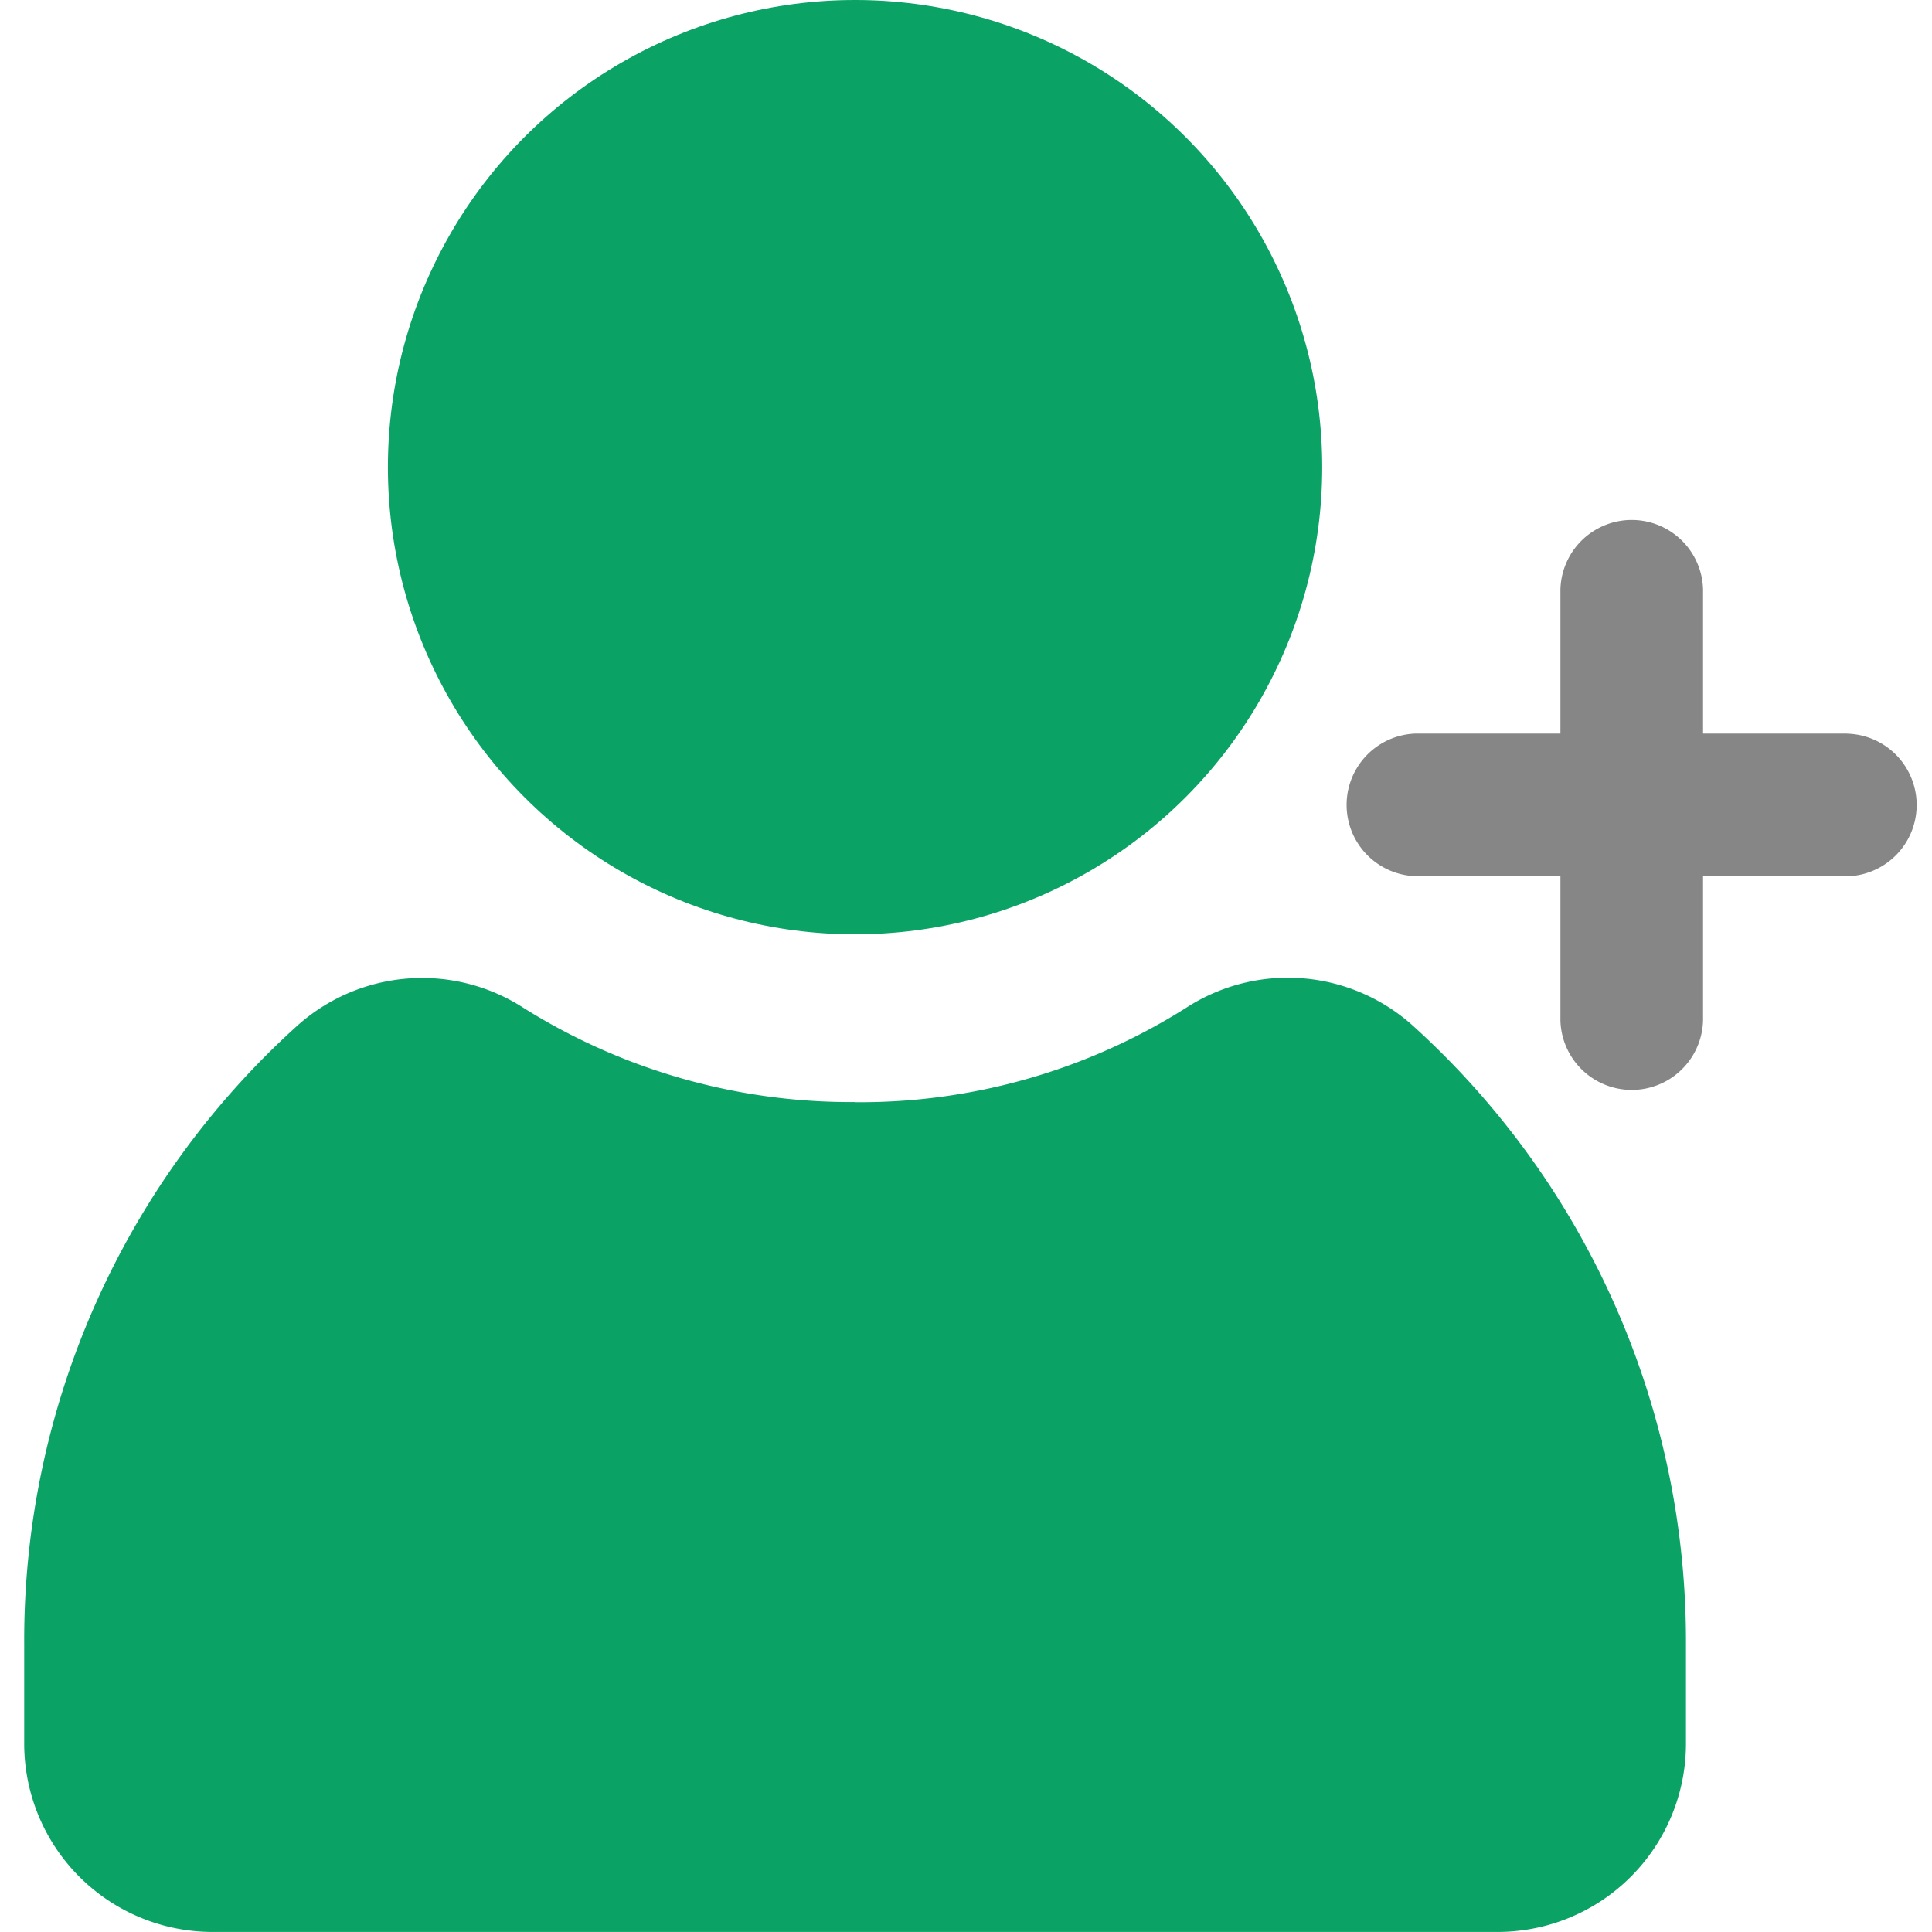 <svg xmlns="http://www.w3.org/2000/svg" width="40" height="40" viewBox="0 0 40 40">
  <g id="グループ_10362" data-name="グループ 10362" transform="translate(-325.5 -3283)">
    <rect id="長方形_10144" data-name="長方形 10144" width="40" height="40" transform="translate(325.5 3283)" fill="none"/>
    <g id="Layer_2_00000100377928600447027650000014086177657009069482_" transform="translate(321.001 3283)">
      <g id="Social_Icon" transform="translate(4.999 0)">
        <g id="UserPlus">
          <path id="パス_22339" data-name="パス 22339" d="M22.2,261.707a12.641,12.641,0,0,0,6.867-1.961,3.87,3.87,0,0,1,4.7.391A17.183,17.183,0,0,1,39.405,272.9v2.086a3.9,3.9,0,0,1-3.906,3.9H8.905A3.9,3.9,0,0,1,5,274.988V272.9a17.13,17.13,0,0,1,5.633-12.758,3.871,3.871,0,0,1,4.7-.391,12.75,12.75,0,0,0,6.875,1.953Z" transform="translate(-4.999 -238.887)" fill="#0aa365"/>
          <circle id="楕円形_461" data-name="楕円形 461" cx="9.672" cy="9.672" r="9.672" transform="translate(7.531)" fill="#0aa365"/>
          <path id="パス_22340" data-name="パス 22340" d="M365.4,141.761h-2.984v-2.984a1.477,1.477,0,0,0-2.953,0v2.984h-2.992a1.477,1.477,0,0,0,.008,2.953h2.984V147.7a1.477,1.477,0,0,0,2.953,0v-2.984H365.4a1.477,1.477,0,0,0,0-2.953Z" transform="translate(-327.656 -126.573)" fill="#868686"/>
        </g>
      </g>
    </g>
  </g>
</svg>
